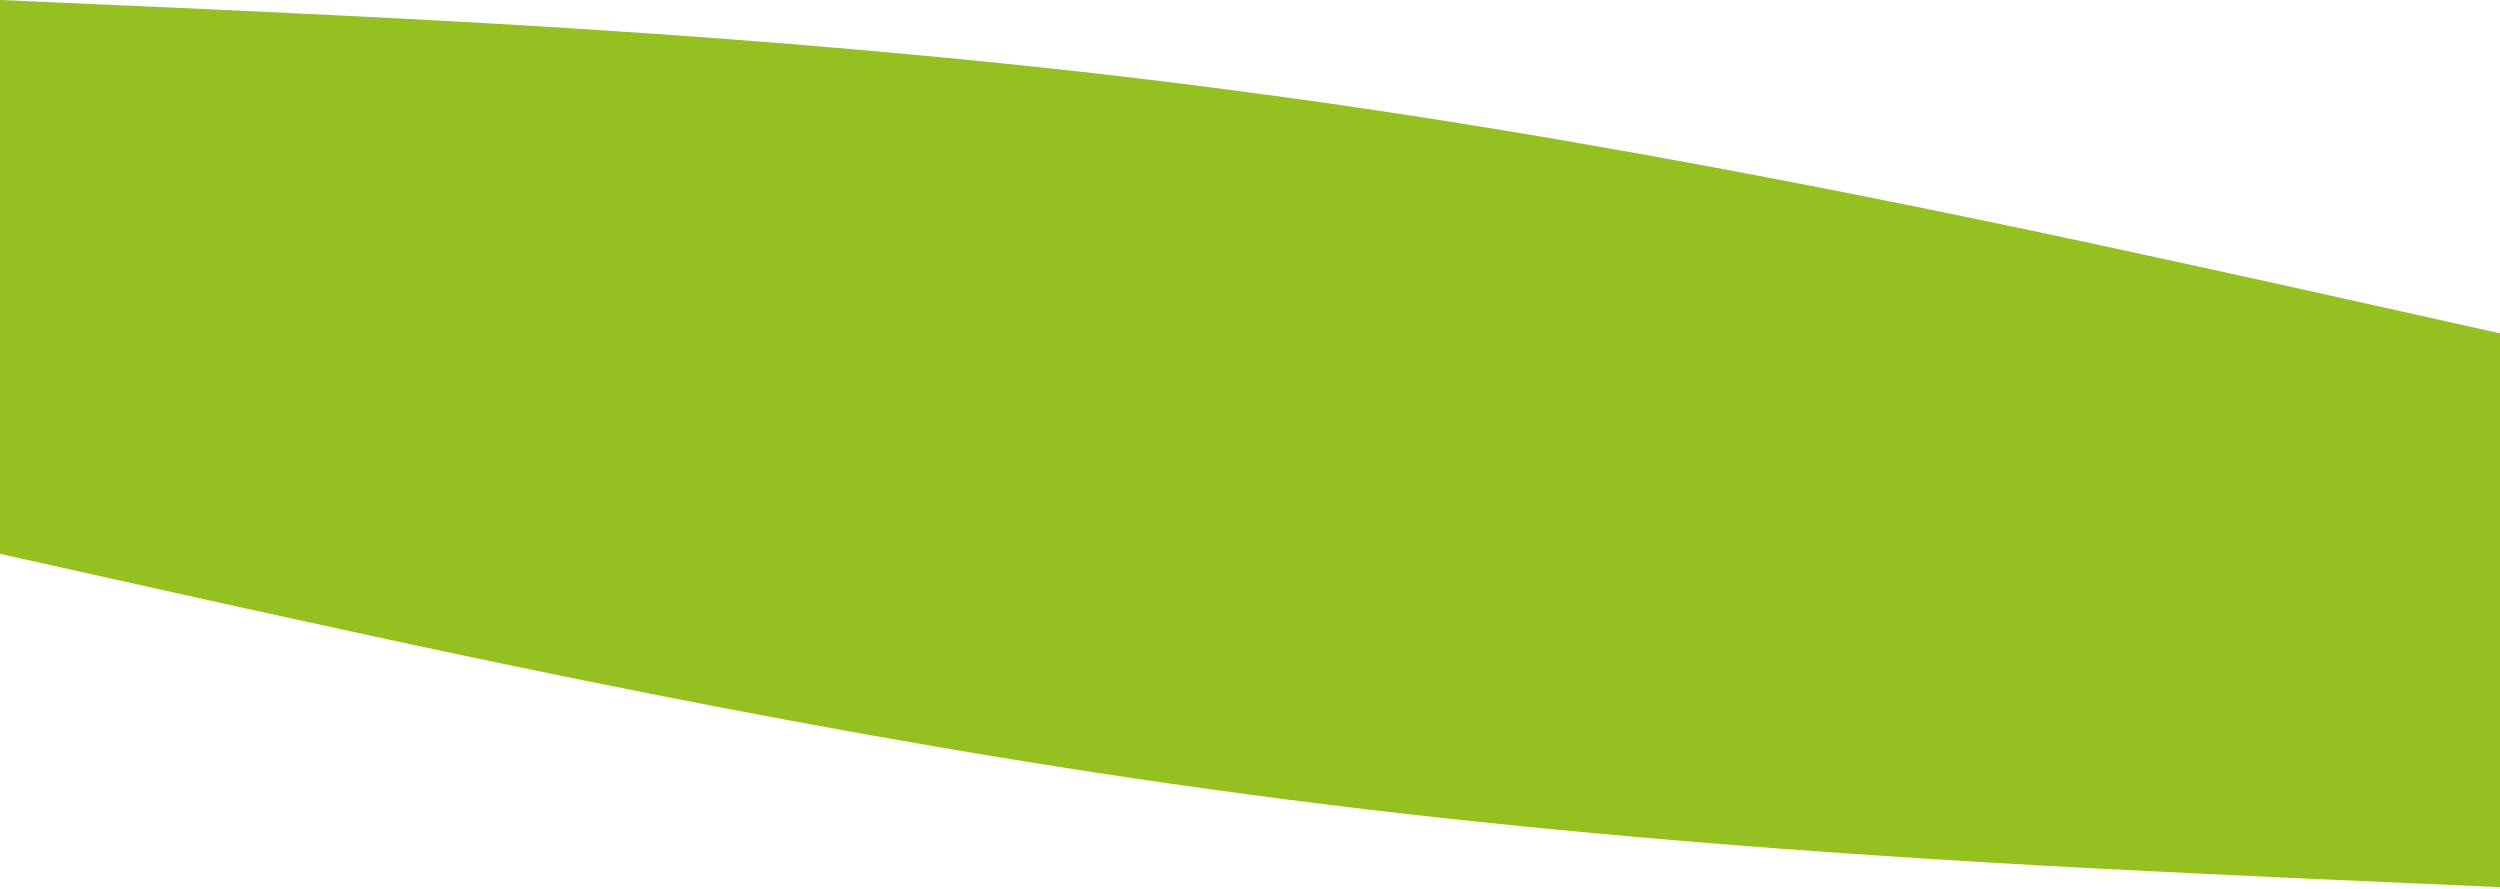 <?xml version="1.0" encoding="utf-8"?>
<!-- Generator: Adobe Illustrator 26.0.1, SVG Export Plug-In . SVG Version: 6.00 Build 0)  -->
<svg version="1.1" id="Laag_1" xmlns="http://www.w3.org/2000/svg" xmlns:xlink="http://www.w3.org/1999/xlink" x="0px" y="0px"
	 viewBox="0 0 1440 512" style="enable-background:new 0 0 1440 512;" xml:space="preserve">
<style type="text/css">
	.st0{fill:#94C120;}
</style>
<path class="st0" d="M0,0l120,5.3C240,11,480,21,720,53.3c240,31.7,480,85.7,600,112l120,26.7v64h-120c-120,0-360,0-600,0
	s-480,0-600,0H0V0z"/>
<path class="st0" d="M1440,511l-120-5.3c-120-5.7-360-15.7-600-48C480,426,240,372,120,345.7L0,319l0-64h120c120,0,360,0,600,0
	s480,0,600,0h120V511z"/>
</svg>
